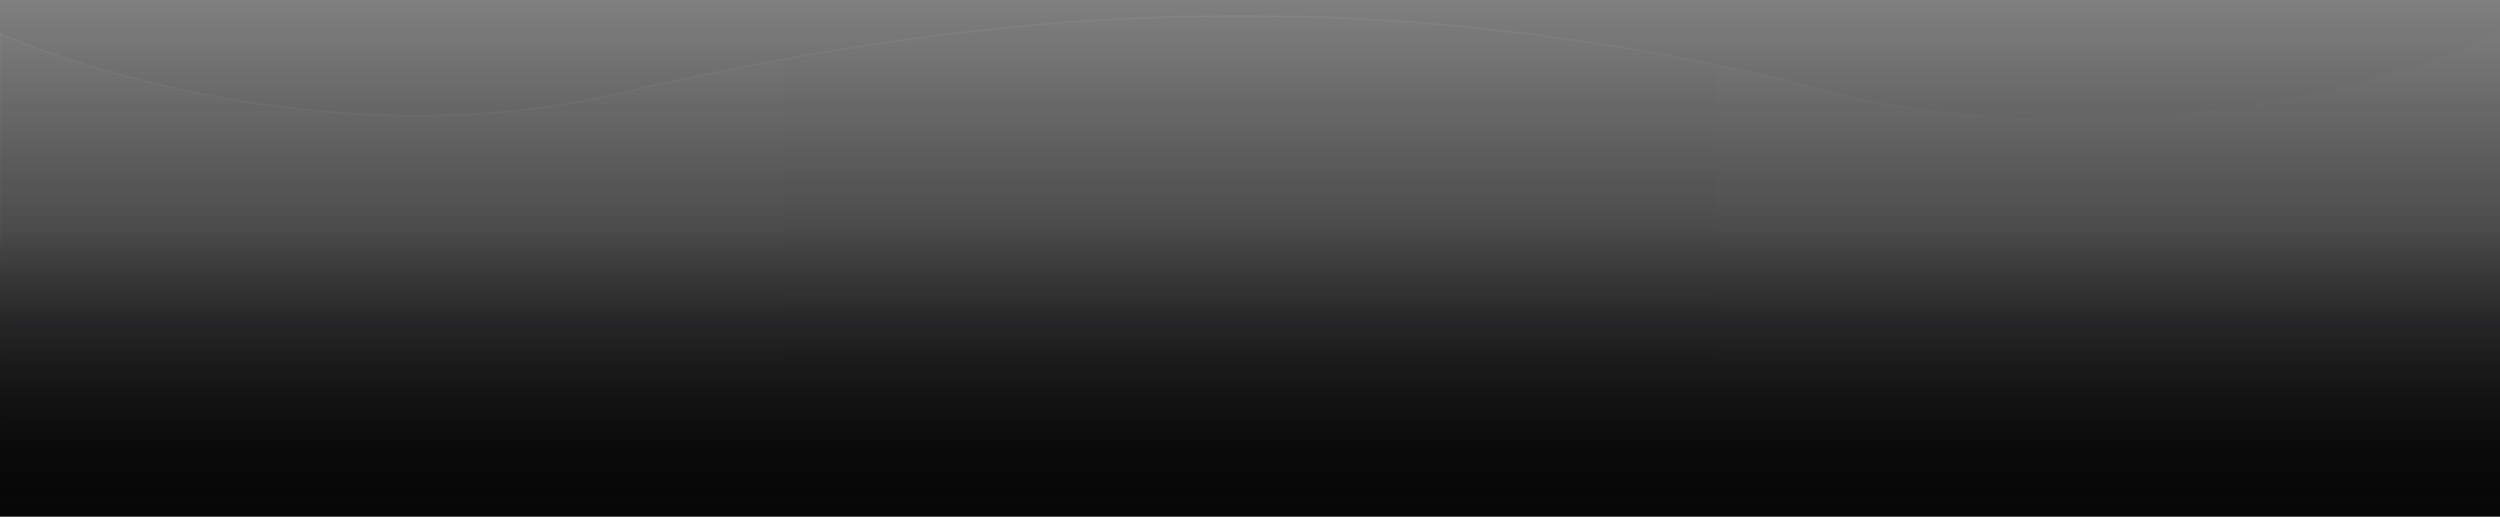 <svg xmlns="http://www.w3.org/2000/svg" width="1440" height="298" fill="none"><rect width="100%" height="100%" fill="#808080" stroke="none"/><path fill="url(#a)" fill-opacity=".02" stroke="url(#b)" stroke-opacity=".05" d="M0 19.247v274.769l1440 3.311V17.72c-84.71 44.895-263.04 72.58-405.62 30.013-279.113-67.031-500-34.827-681.117 6.772C208.369 87.785 57.382 44.866 0 19.247Z"/><path fill="url(#c)" d="M0 .444h1440v296.883H0z"/><path fill="url(#d)" d="M0 133.141h1440v164.186H0z"/><defs><linearGradient id="a" x1="0" x2="1440" y1="153.229" y2="153.229" gradientUnits="userSpaceOnUse"><stop stop-color="#fff"/><stop offset=".5" stop-color="#fff" stop-opacity=".5"/><stop offset="1" stop-color="#fff"/></linearGradient><linearGradient id="b" x1="0" x2="1440.12" y1="9.13" y2="152.042" gradientUnits="userSpaceOnUse"><stop offset=".604" stop-color="#fff"/><stop offset="1" stop-color="#fff" stop-opacity="0"/></linearGradient><linearGradient id="c" x1="720" x2="720" y1=".444" y2="297.327" gradientUnits="userSpaceOnUse"><stop stop-color="#070708" stop-opacity="0"/><stop offset="1" stop-color="#070708"/></linearGradient><linearGradient id="d" x1="720" x2="720" y1="133.141" y2="297.327" gradientUnits="userSpaceOnUse"><stop stop-color="#070708" stop-opacity="0"/><stop offset="1" stop-color="#070708"/></linearGradient></defs></svg>